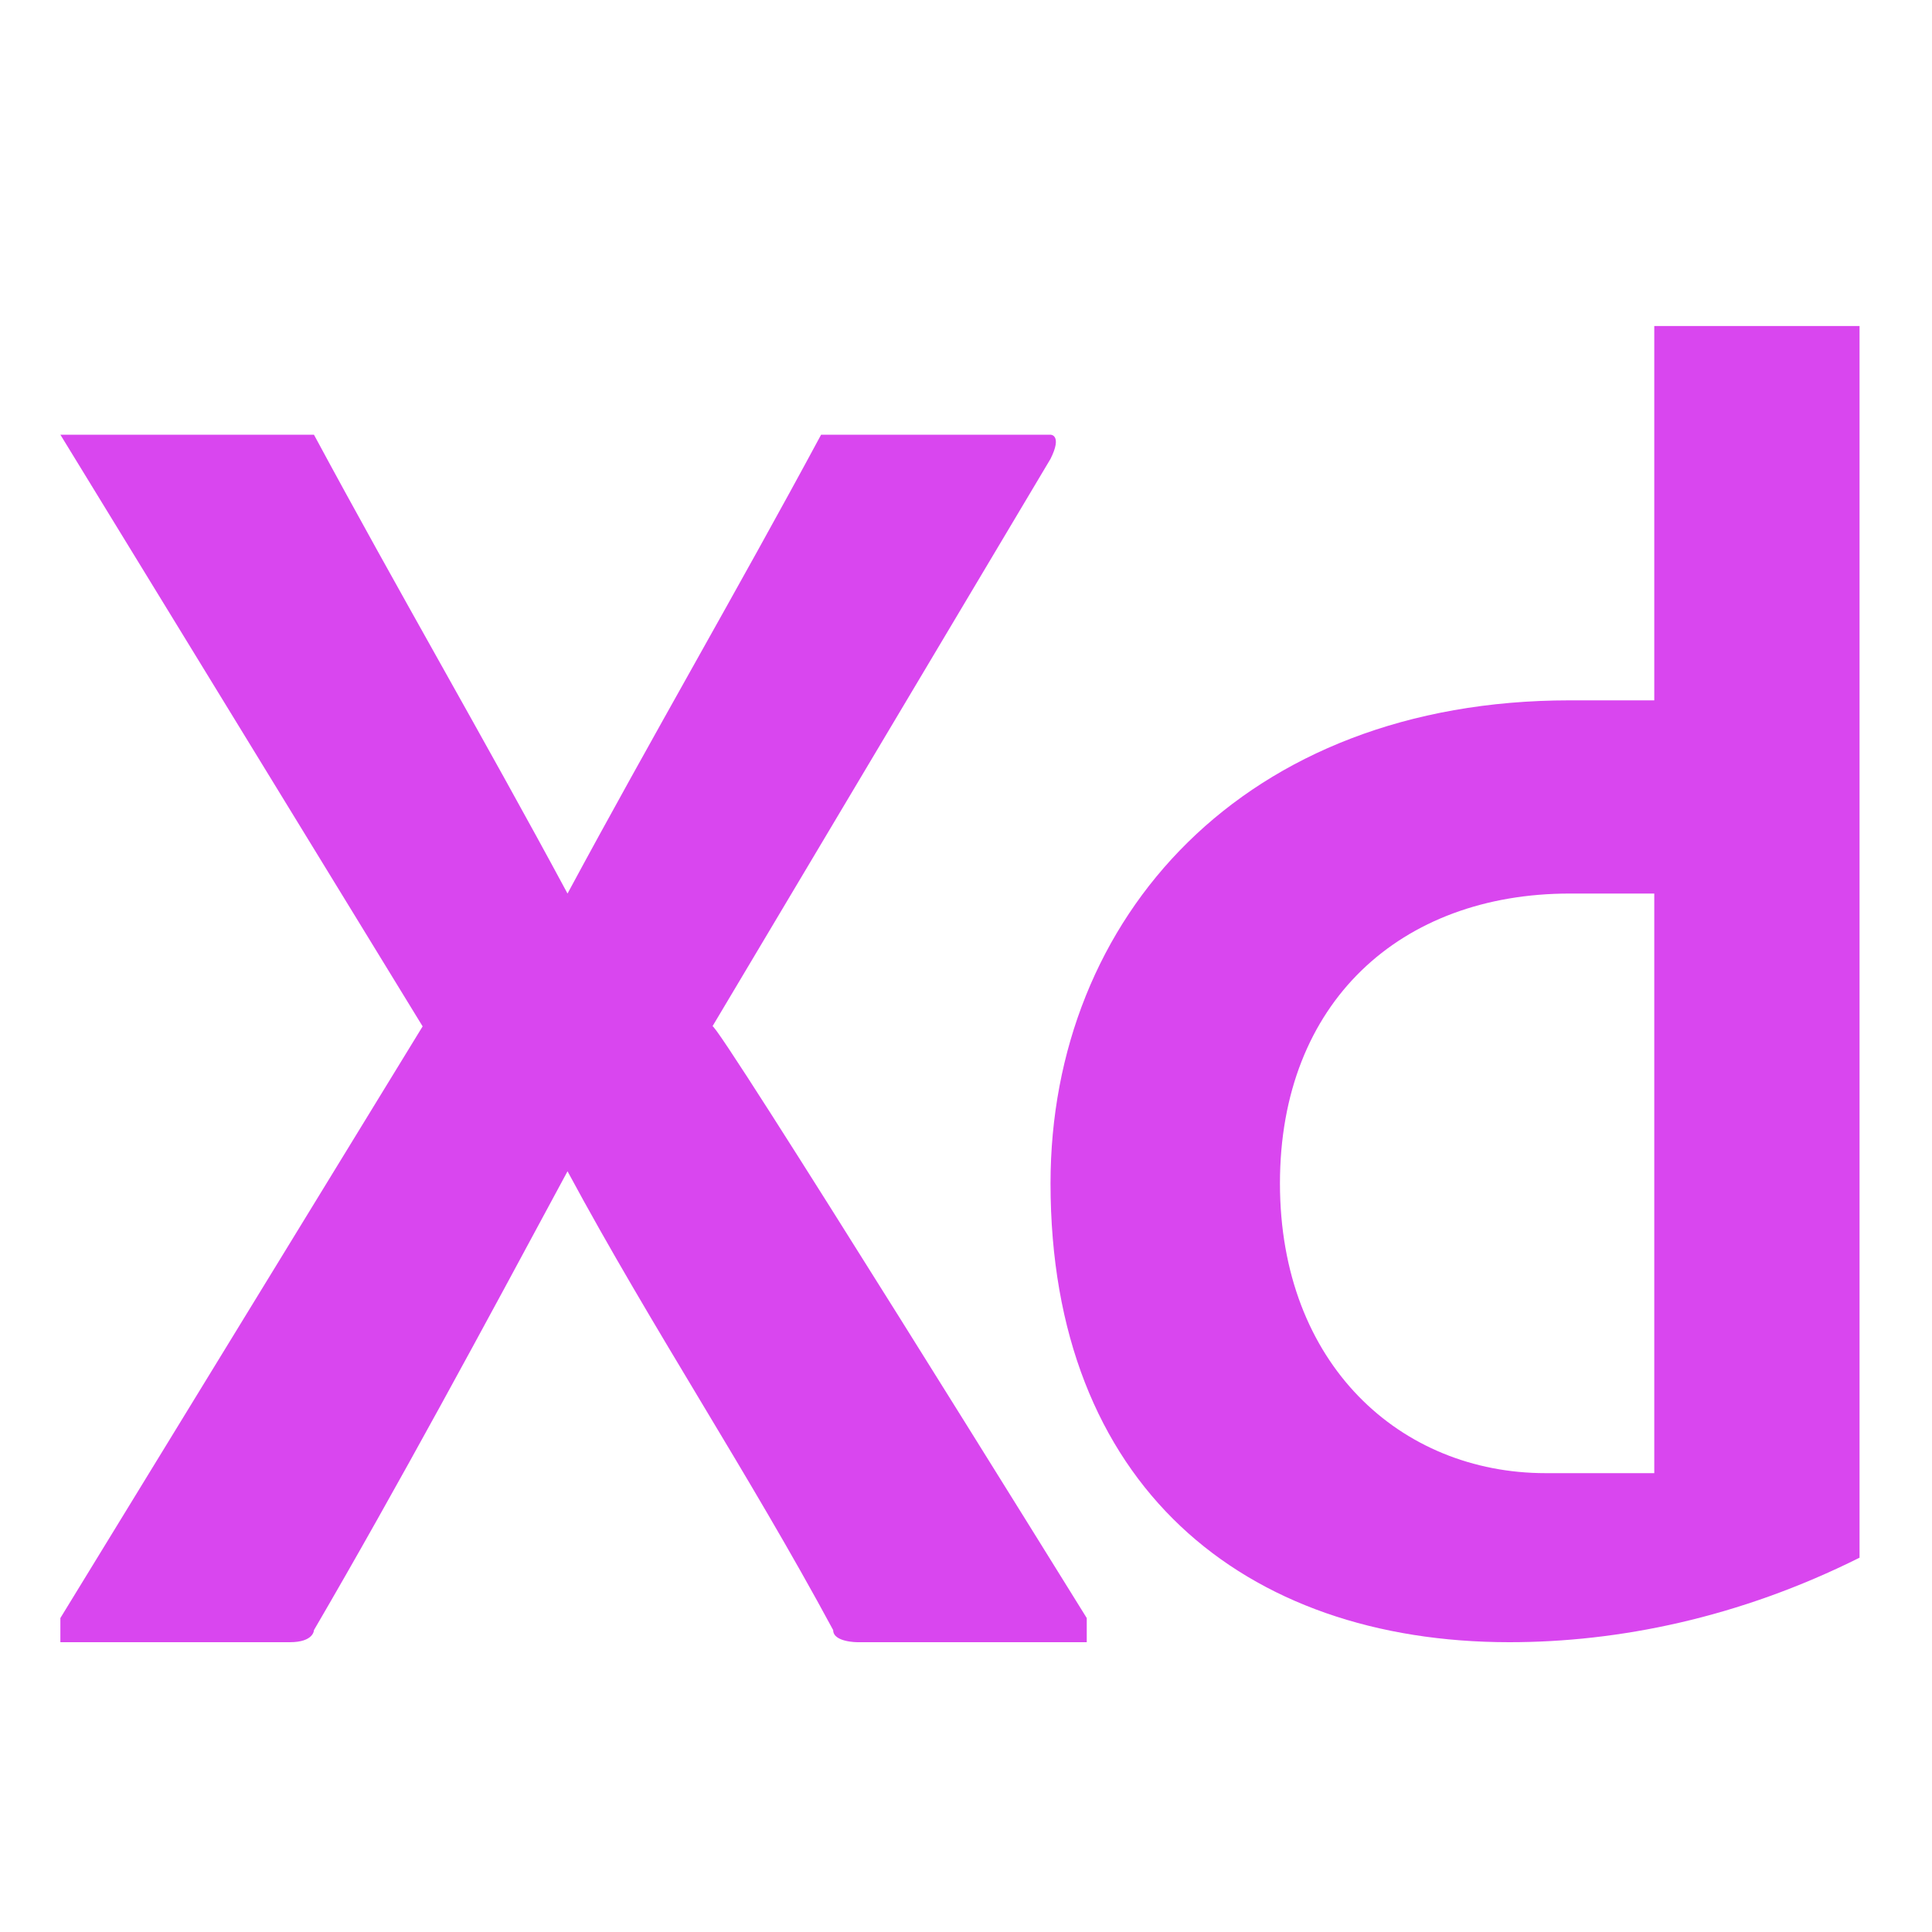 <?xml version="1.0" encoding="UTF-8"?>
<svg id="Layer_1" xmlns="http://www.w3.org/2000/svg" xmlns:svg="http://www.w3.org/2000/svg" xmlns:sodipodi="http://sodipodi.sourceforge.net/DTD/sodipodi-0.dtd" xmlns:ns="ns_sfw;" xmlns:inkscape="http://www.inkscape.org/namespaces/inkscape" version="1.1" viewBox="0 0 16 16">
  <!-- Generator: Adobe Illustrator 29.6.1, SVG Export Plug-In . SVG Version: 2.1.1 Build 9)  -->
  <defs>
    <style>
      .st0 {
        fill: #d946ef;
      }
    </style>
  </defs>
  <sodipodi:namedview id="namedview1" bordercolor="#000000" borderopacity="0.25" inkscape:current-layer="Layer_1" inkscape:cx="68.75" inkscape:cy="41.022995" inkscape:deskcolor="#d1d1d1" inkscape:pagecheckerboard="0" inkscape:pageopacity="0.0" inkscape:showpageshadow="2" inkscape:window-height="1223" inkscape:window-maximized="0" inkscape:window-width="1952" inkscape:window-x="473" inkscape:window-y="25" inkscape:zoom="6.1672727" pagecolor="#ffffff"/>
  <g>
    <path class="st0" d="M5.9,8.5h0c0-.1,3.1,4.9,3.1,4.9v.2h-1.9s-.2,0-.2-.1c-.7-1.3-1.5-2.5-2.2-3.8h0c-.7,1.3-1.4,2.6-2.1,3.8,0,0,0,.1-.2.1H.5v-.2l3-4.9L.5,3.6h2.1c.7,1.3,1.4,2.5,2.1,3.8h0c.7-1.3,1.4-2.5,2.1-3.8h1.9s.1,0,0,.2"/>
    <path class="st0" d="M8.7,9.8c0-2.2,1.6-4,4.3-4s.4,0,.7,0v-3.1h1.7v10.2h0c-1,.5-2,.7-2.9.7-2.2,0-3.8-1.3-3.8-3.8h0s0,0,0,0ZM13.7,7.4h-.7c-1.4,0-2.4.9-2.4,2.4s1,2.4,2.2,2.4.6,0,.9,0v-4.6h0v-.2Z"/>
  </g>
</svg>